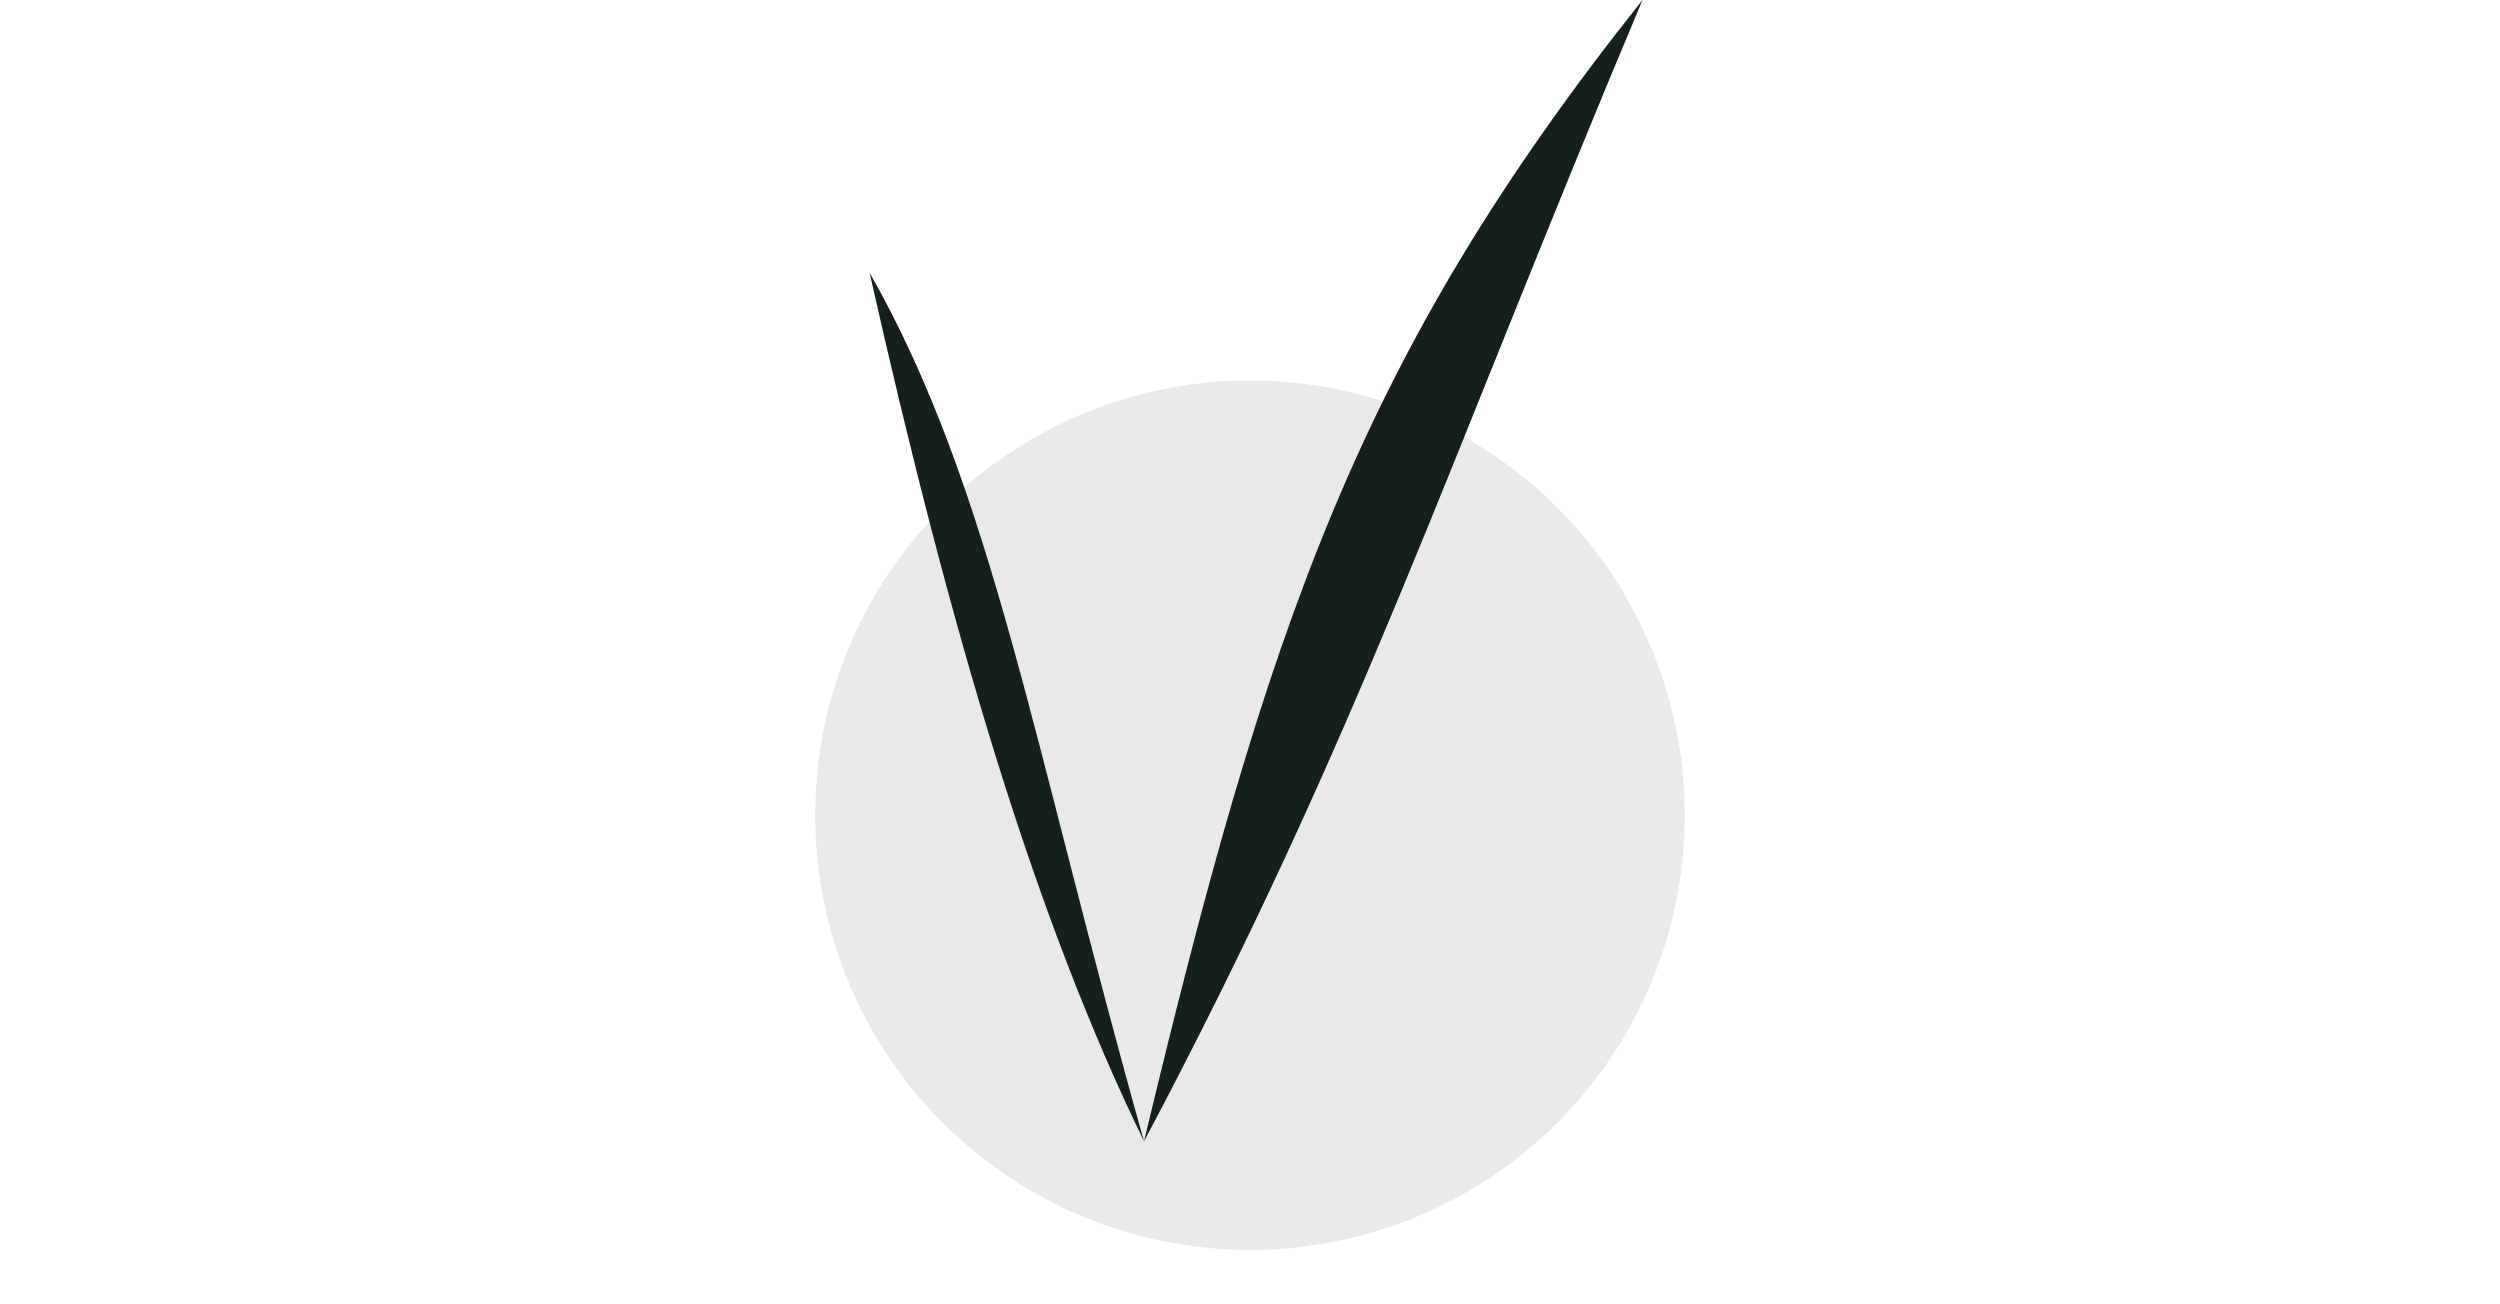 <?xml version="1.0" encoding="UTF-8"?>
<svg xmlns="http://www.w3.org/2000/svg" width="46" height="24" viewBox="0 0 46 24" fill="none">
  <circle opacity="0.1" cx="23" cy="15" r="8" fill="#15201B"></circle>
  <path d="M16 5.017C18.27 9 19.017 13.802 21.05 21C23.32 11.534 24.987 6.569 30.222 0C26.609 8.586 25.027 13.504 21.05 21C19.058 16.914 17.504 11.705 16 5.017Z" fill="#15201B"></path>
</svg>
